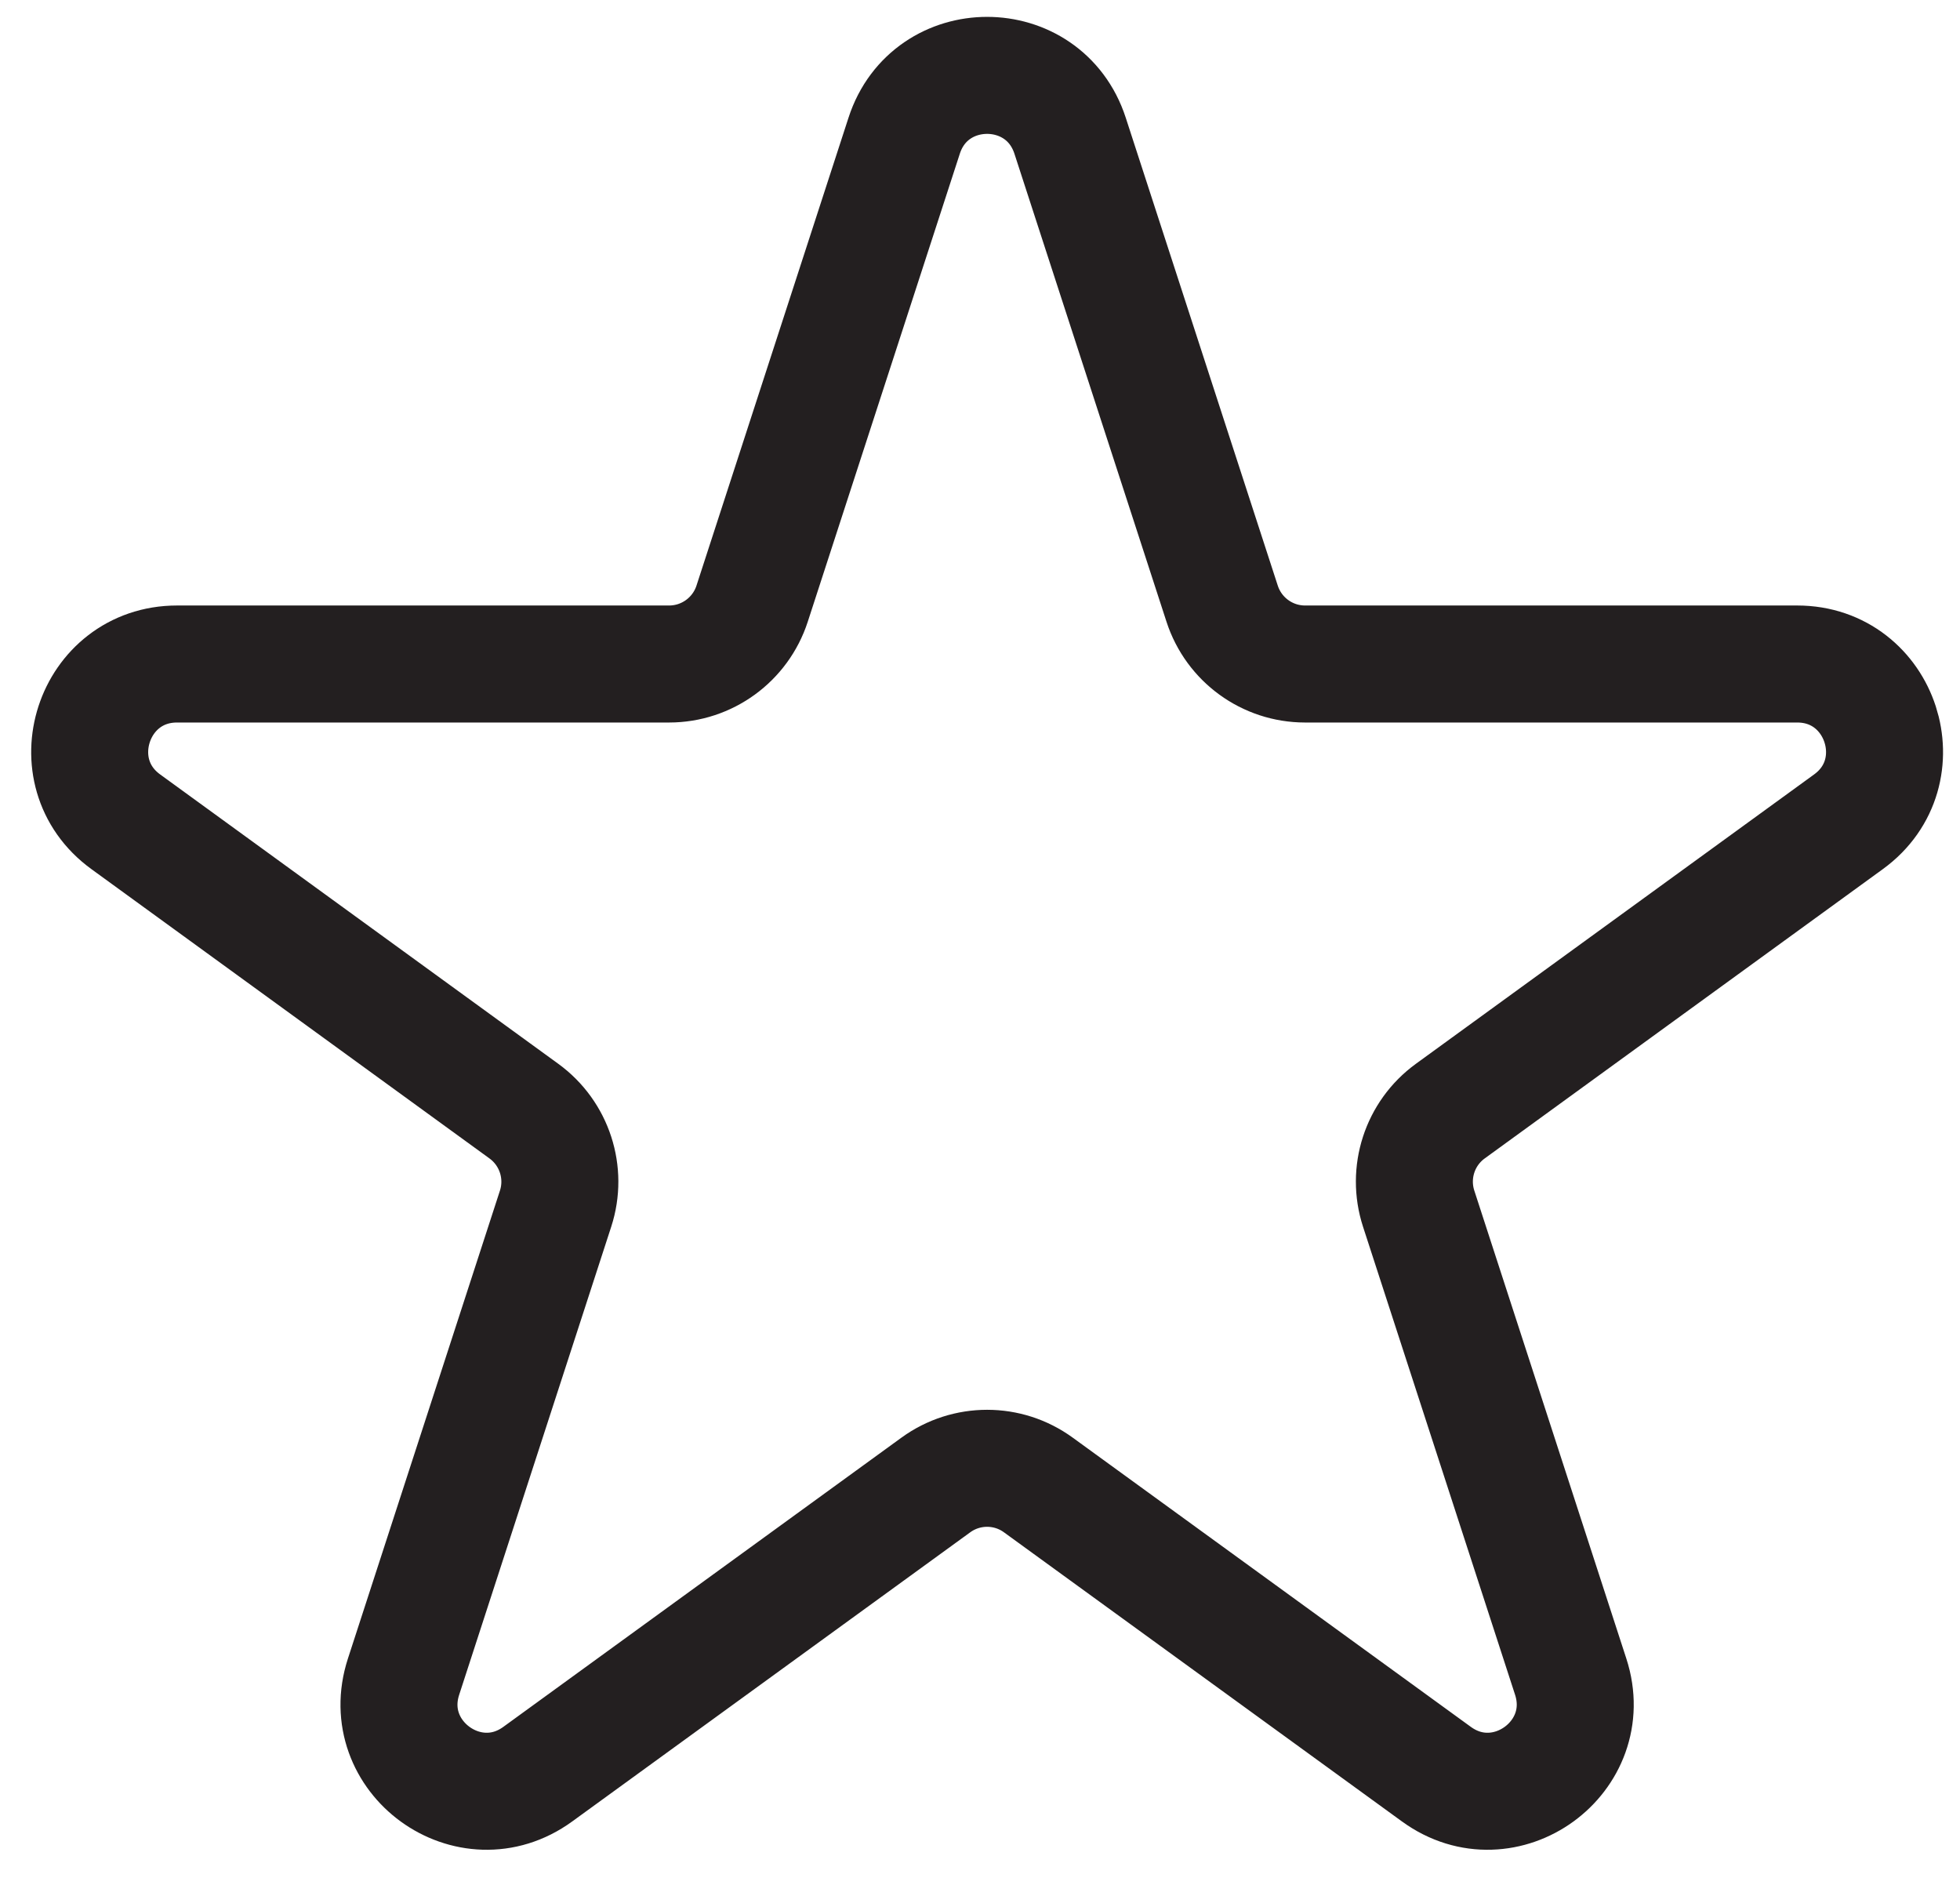 <svg width="26" height="25" viewBox="0 0 26 25" fill="none" xmlns="http://www.w3.org/2000/svg">
<path d="M11.994 1.8C12.34 0.733 13.848 0.733 14.195 1.8L16.212 8.007C16.367 8.484 16.811 8.807 17.312 8.807H23.84C24.96 8.807 25.427 10.242 24.52 10.9L19.239 14.737C18.833 15.032 18.664 15.554 18.819 16.031L20.836 22.239C21.182 23.305 19.962 24.191 19.055 23.532L13.774 19.696C13.369 19.401 12.82 19.401 12.414 19.696L7.133 23.532C6.226 24.191 5.006 23.305 5.353 22.239L7.37 16.031C7.525 15.554 7.355 15.032 6.949 14.737L1.669 10.9C0.762 10.242 1.228 8.807 2.349 8.807H8.876C9.377 8.807 9.822 8.484 9.977 8.007L11.994 1.8Z" stroke="#231F20" stroke-width="1.552"/>
</svg>
